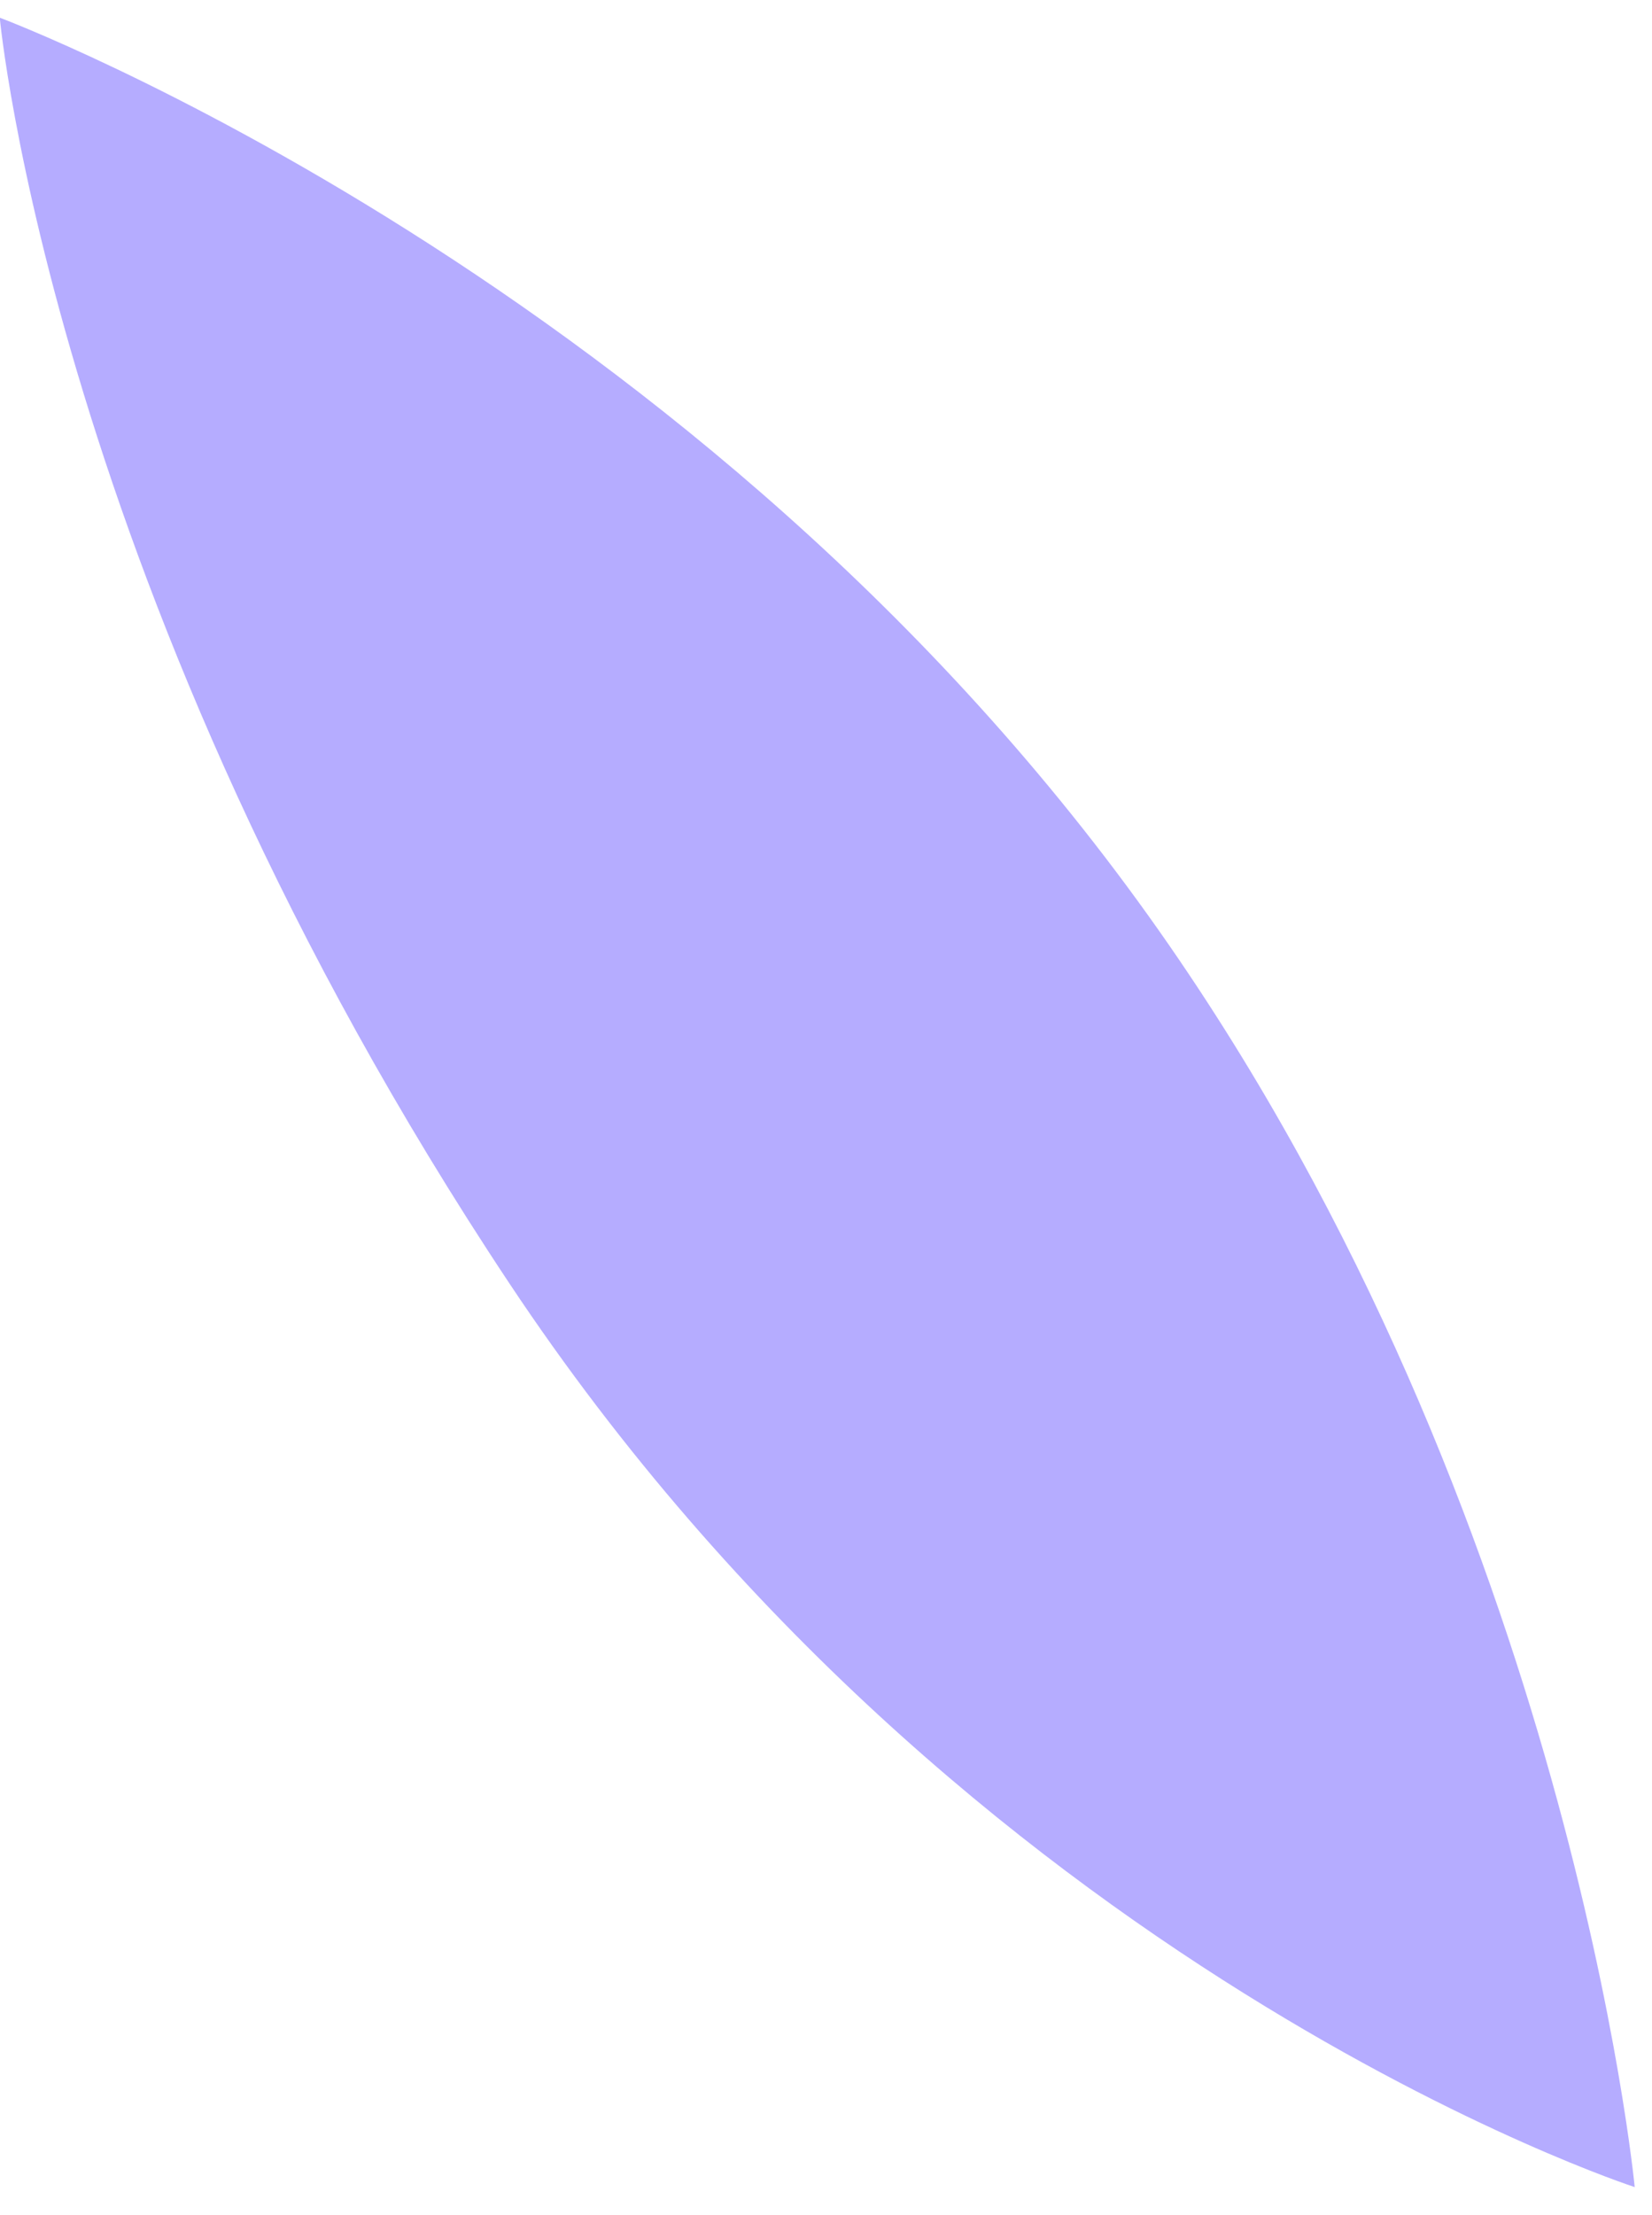 <svg width="47" height="63" viewBox="0 0 47 63" fill="none" xmlns="http://www.w3.org/2000/svg">
<path d="M32.995 26.501C20 8 -0.007 0.503 -0.007 0.503C-0.007 0.503 1.509 16.967 14.492 36.502C27.476 56.037 46.508 62.205 46.508 62.205C46.508 62.205 44.689 43.151 32.995 26.501Z" fill="#B5ACFF"/>
</svg>
